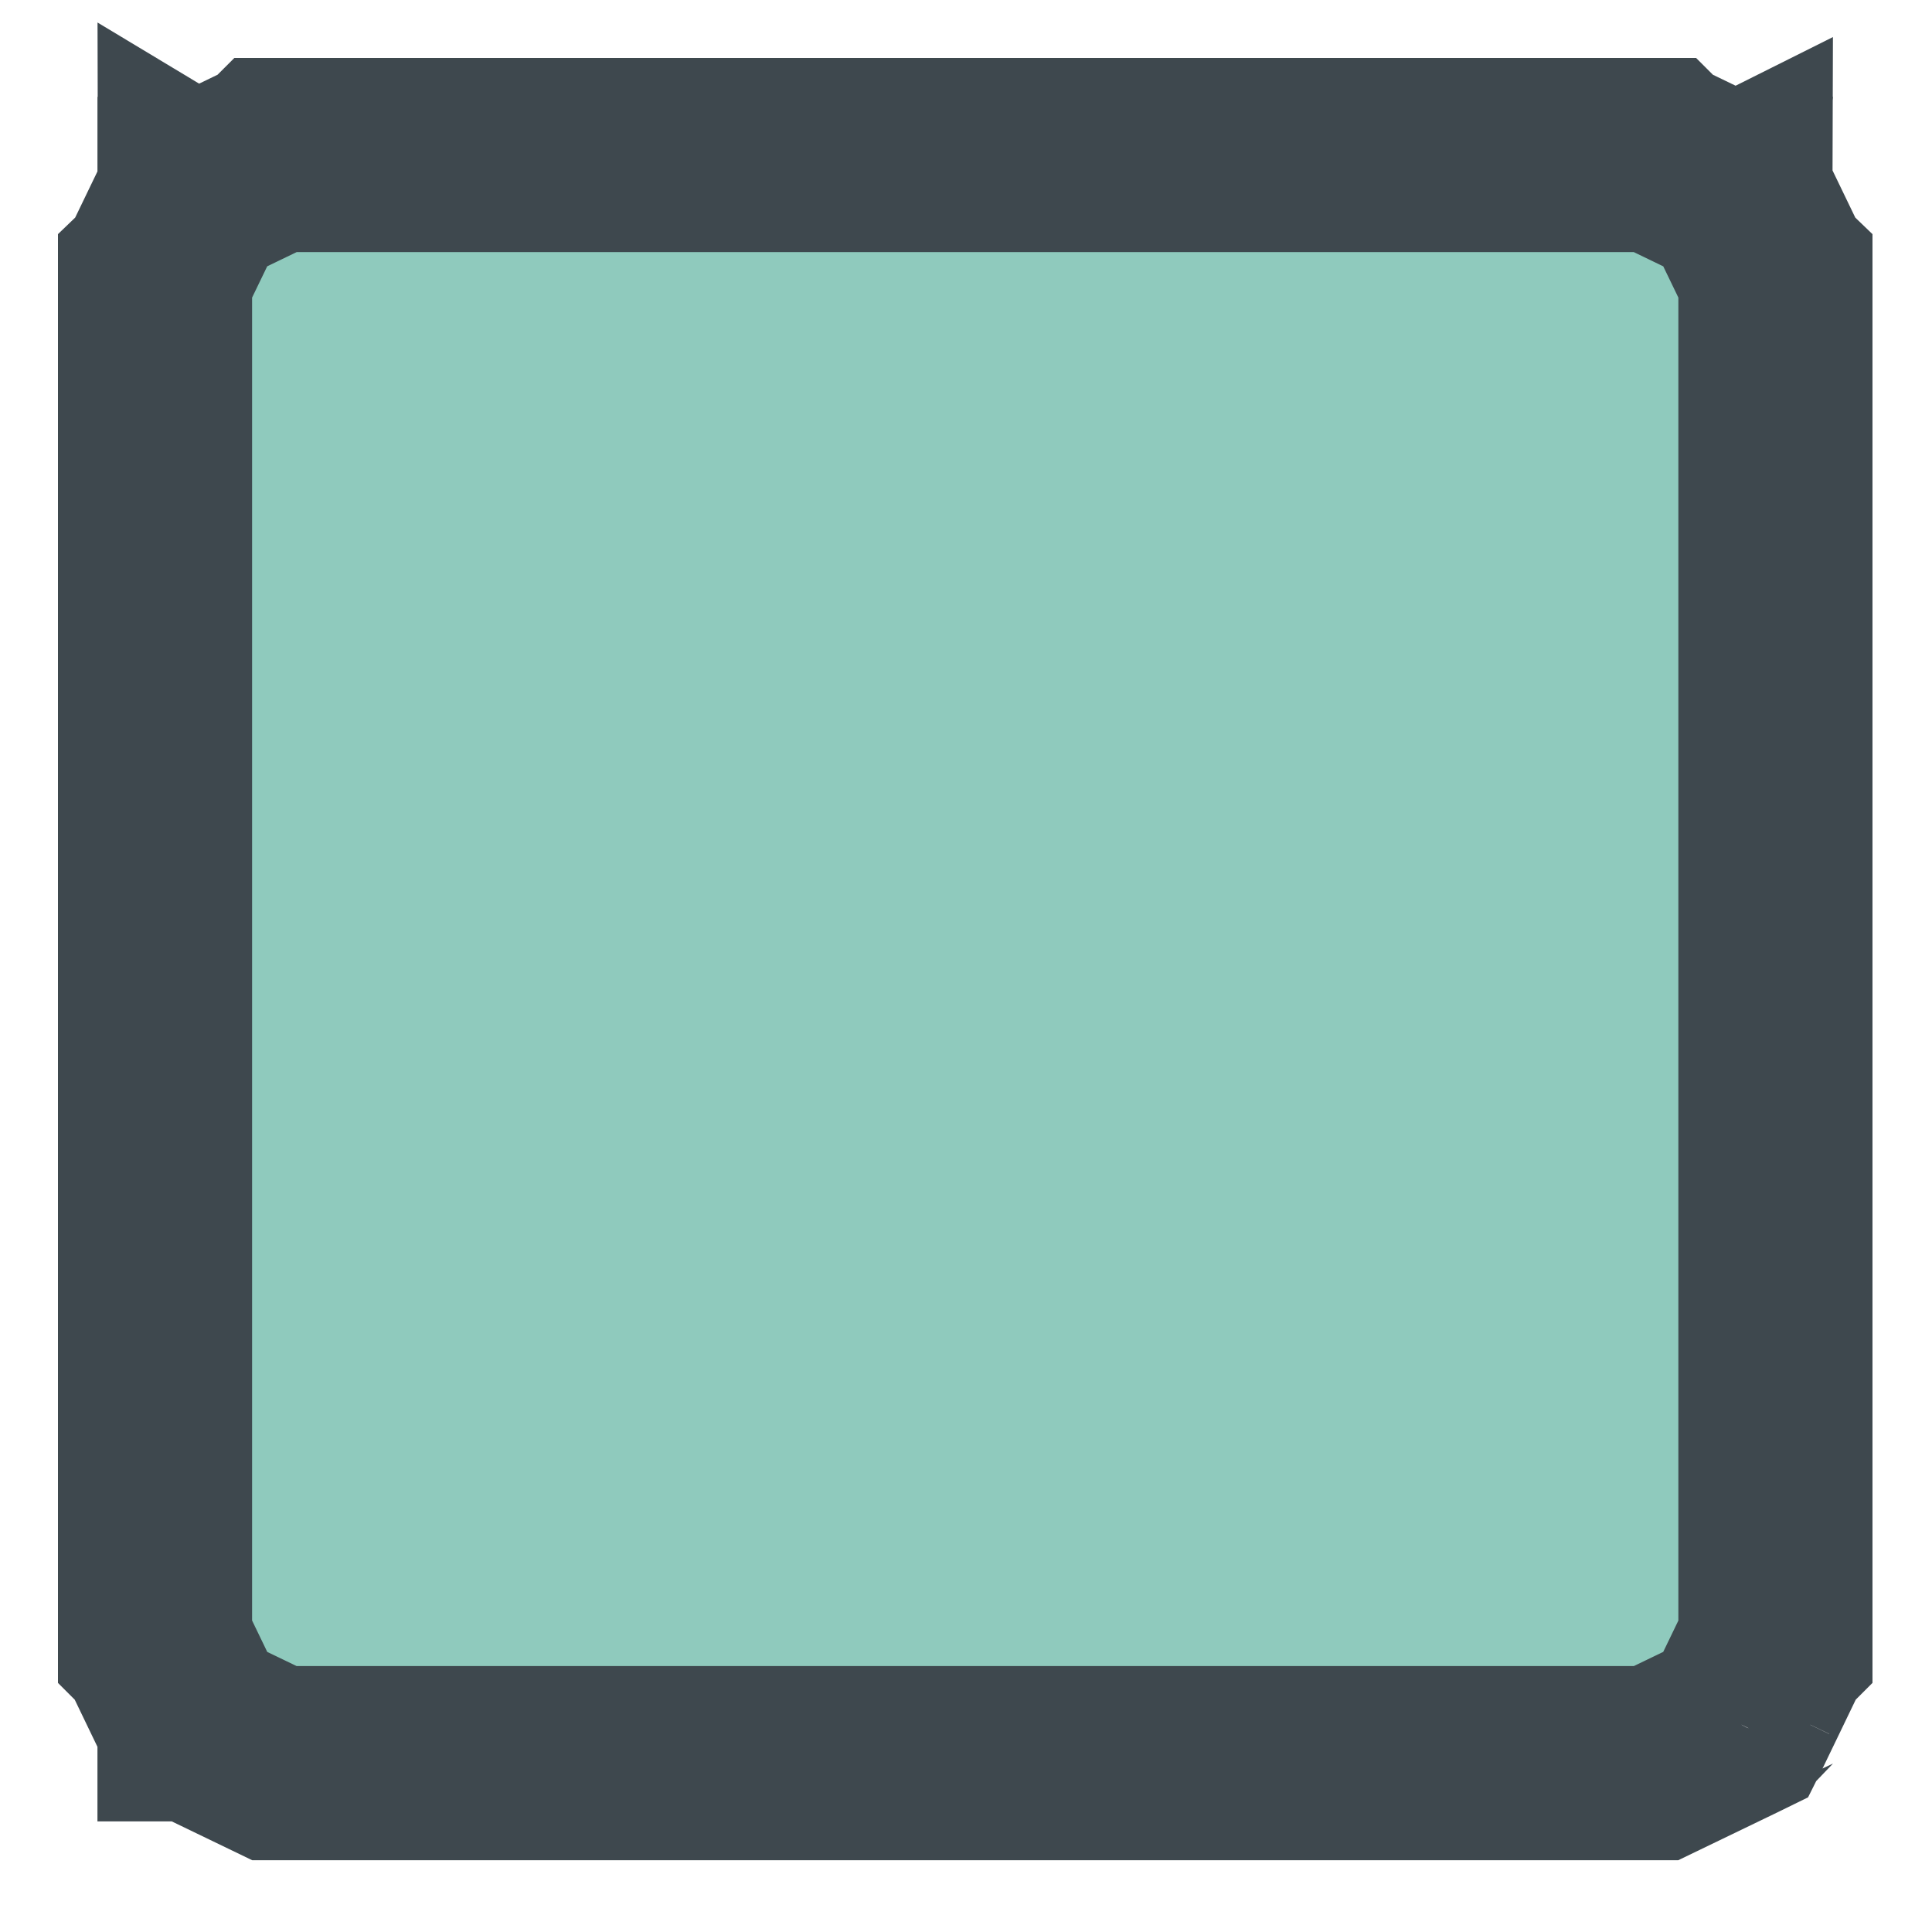 <?xml version="1.0" encoding="utf-8"?>
<svg xmlns="http://www.w3.org/2000/svg" fill="none" height="100%" overflow="visible" preserveAspectRatio="none" style="display: block;" viewBox="0 0 25 25" width="100%">
<g id="Vector">
<path d="M2.012 21.256C2.062 21.36 2.119 21.478 2.177 21.597C2.234 21.715 2.291 21.834 2.342 21.939C2.393 22.046 2.439 22.14 2.471 22.206C2.487 22.24 2.5 22.267 2.509 22.285C2.513 22.294 2.517 22.302 2.519 22.306C2.519 22.307 2.52 22.308 2.52 22.308C2.521 22.31 2.521 22.311 2.522 22.312L3.553 22.809H21.427L22.458 22.312C22.459 22.311 22.459 22.309 22.46 22.306C22.463 22.302 22.466 22.294 22.471 22.285C22.48 22.267 22.493 22.24 22.509 22.206C22.541 22.14 22.586 22.046 22.638 21.939C22.74 21.727 22.868 21.463 22.968 21.256V12.411H22.98V21.259L22.979 21.26L22.649 21.945C22.597 22.051 22.552 22.145 22.52 22.212C22.504 22.245 22.491 22.272 22.482 22.291C22.477 22.3 22.474 22.307 22.471 22.312C22.47 22.314 22.469 22.316 22.469 22.317C22.468 22.318 22.468 22.318 22.468 22.319C22.468 22.319 22.468 22.319 22.468 22.319C22.468 22.319 22.468 22.319 22.468 22.319L22.468 22.319C22.468 22.319 22.468 22.319 22.462 22.316L22.468 22.319L22.467 22.321L22.465 22.322L21.431 22.821L21.43 22.821H3.55L3.549 22.821L2.515 22.322L2.513 22.321L2.512 22.319L2.517 22.316C2.512 22.319 2.512 22.319 2.512 22.319L2.512 22.319C2.512 22.319 2.512 22.319 2.512 22.319C2.512 22.319 2.512 22.319 2.511 22.319C2.511 22.318 2.511 22.318 2.511 22.317C2.51 22.316 2.509 22.314 2.508 22.312C2.506 22.307 2.502 22.3 2.498 22.291C2.489 22.272 2.476 22.245 2.46 22.212C2.428 22.145 2.382 22.051 2.331 21.945L2.001 21.26L2 21.259V12.411H2.012V21.256Z" fill="#8FCABD"/>
<path d="M22.968 3.565C22.916 3.459 22.858 3.337 22.799 3.215C22.743 3.1 22.688 2.985 22.638 2.882C22.586 2.775 22.541 2.682 22.509 2.615C22.493 2.581 22.48 2.555 22.471 2.536C22.466 2.527 22.463 2.52 22.46 2.515C22.459 2.513 22.459 2.511 22.458 2.51L21.427 2.012H3.553L2.522 2.51C2.521 2.511 2.52 2.513 2.519 2.515C2.517 2.52 2.513 2.527 2.509 2.536C2.5 2.555 2.487 2.581 2.471 2.615C2.439 2.682 2.393 2.775 2.342 2.882C2.239 3.095 2.112 3.359 2.012 3.565V12.411H2V3.562L2.001 3.561L2.331 2.877C2.382 2.77 2.428 2.677 2.46 2.61C2.476 2.576 2.489 2.549 2.498 2.531C2.502 2.522 2.506 2.515 2.508 2.51C2.509 2.507 2.51 2.505 2.511 2.504C2.511 2.504 2.511 2.503 2.511 2.503C2.512 2.503 2.512 2.503 2.512 2.502C2.512 2.502 2.512 2.502 2.512 2.502L2.512 2.502C2.512 2.502 2.512 2.503 2.517 2.505L2.512 2.502L2.513 2.5L2.515 2.5L3.549 2.001L3.55 2H21.43L21.431 2.001L22.465 2.5L22.467 2.5L22.468 2.502L22.462 2.505C22.468 2.503 22.468 2.502 22.468 2.502L22.468 2.502C22.468 2.502 22.468 2.502 22.468 2.502C22.468 2.503 22.468 2.503 22.468 2.503C22.468 2.503 22.468 2.504 22.469 2.504C22.469 2.505 22.47 2.507 22.471 2.51C22.474 2.515 22.477 2.522 22.482 2.531C22.491 2.549 22.504 2.576 22.52 2.61C22.552 2.677 22.597 2.77 22.649 2.877L22.979 3.561L22.98 3.562V12.411H22.968V3.565Z" fill="#8FCABD"/>
<path d="M2.012 21.256L2.177 21.597L2.342 21.939L2.471 22.206L2.509 22.285L2.519 22.306L2.52 22.308C2.521 22.31 2.521 22.311 2.522 22.312L3.553 22.809H21.427L22.458 22.312C22.459 22.311 22.459 22.309 22.46 22.306L22.471 22.285L22.509 22.206L22.638 21.939C22.74 21.727 22.868 21.463 22.968 21.256V12.411V3.565L22.799 3.215L22.638 2.882L22.509 2.615L22.471 2.536L22.46 2.515C22.459 2.513 22.459 2.511 22.458 2.51L21.427 2.012H3.553L2.522 2.51C2.521 2.511 2.52 2.513 2.519 2.515L2.509 2.536L2.471 2.615C2.439 2.682 2.393 2.775 2.342 2.882C2.239 3.095 2.112 3.359 2.012 3.565V12.411V21.256Z" fill="#8FCABD"/>
<path d="M2.012 21.256V12.411M2.012 21.256L2.177 21.597M2.012 21.256C2.062 21.36 2.119 21.478 2.177 21.597M2.342 21.939C2.393 22.046 2.439 22.14 2.471 22.206M2.342 21.939L2.177 21.597M2.342 21.939L2.471 22.206M2.342 21.939C2.291 21.834 2.234 21.715 2.177 21.597M2.471 22.206C2.487 22.24 2.5 22.267 2.509 22.285M2.471 22.206L2.509 22.285M2.509 22.285C2.513 22.294 2.517 22.302 2.519 22.306M2.509 22.285L2.519 22.306M2.519 22.306L2.52 22.308M2.519 22.306C2.519 22.307 2.52 22.308 2.52 22.308M22.46 22.306C22.459 22.309 22.459 22.311 22.458 22.312L21.427 22.809H3.553L2.522 22.312C2.521 22.311 2.521 22.31 2.52 22.308M22.46 22.306C22.463 22.302 22.466 22.294 22.471 22.285M22.46 22.306L22.471 22.285M22.471 22.285C22.48 22.267 22.493 22.24 22.509 22.206M22.471 22.285L22.509 22.206M22.509 22.206C22.541 22.14 22.586 22.046 22.638 21.939M22.509 22.206L22.638 21.939M22.638 21.939C22.74 21.727 22.868 21.463 22.968 21.256V12.411M22.968 12.411H22.98M22.968 12.411V3.565M22.98 12.411V21.259L22.979 21.26L22.649 21.945C22.597 22.051 22.552 22.145 22.52 22.212C22.504 22.245 22.491 22.272 22.482 22.291C22.477 22.3 22.474 22.307 22.471 22.312C22.47 22.314 22.469 22.316 22.469 22.317C22.468 22.318 22.468 22.318 22.468 22.319C22.468 22.319 22.468 22.319 22.468 22.319C22.468 22.319 22.468 22.319 22.468 22.319L22.468 22.319M22.98 12.411V3.562L22.979 3.561L22.649 2.877C22.597 2.77 22.552 2.677 22.52 2.61C22.504 2.576 22.491 2.549 22.482 2.531C22.477 2.522 22.474 2.515 22.471 2.51C22.47 2.507 22.469 2.505 22.469 2.504C22.468 2.504 22.468 2.503 22.468 2.503C22.468 2.503 22.468 2.503 22.468 2.502C22.468 2.502 22.468 2.502 22.468 2.502L22.468 2.502M22.468 22.319C22.468 22.319 22.468 22.319 22.462 22.316L22.468 22.319ZM22.468 22.319L22.467 22.321L22.465 22.322L21.431 22.821L21.43 22.821H3.55L3.549 22.821L2.515 22.322L2.513 22.321L2.512 22.319M2.512 22.319L2.517 22.316C2.512 22.319 2.512 22.319 2.512 22.319ZM2.512 22.319L2.512 22.319C2.512 22.319 2.512 22.319 2.512 22.319C2.512 22.319 2.512 22.319 2.511 22.319C2.511 22.318 2.511 22.318 2.511 22.317C2.51 22.316 2.509 22.314 2.508 22.312C2.506 22.307 2.502 22.3 2.498 22.291C2.489 22.272 2.476 22.245 2.46 22.212C2.428 22.145 2.382 22.051 2.331 21.945L2.001 21.26L2 21.259V12.411M2 12.411H2.012M2 12.411V3.562L2.001 3.561L2.331 2.877C2.382 2.77 2.428 2.677 2.46 2.61C2.476 2.576 2.489 2.549 2.498 2.531C2.502 2.522 2.506 2.515 2.508 2.51C2.509 2.507 2.51 2.505 2.511 2.504C2.511 2.504 2.511 2.503 2.511 2.503C2.512 2.503 2.512 2.503 2.512 2.502C2.512 2.502 2.512 2.502 2.512 2.502L2.512 2.502M2.012 12.411V3.565C2.112 3.359 2.239 3.095 2.342 2.882C2.393 2.775 2.439 2.682 2.471 2.615M22.968 3.565L22.799 3.215M22.968 3.565C22.916 3.459 22.858 3.337 22.799 3.215M22.638 2.882C22.586 2.775 22.541 2.682 22.509 2.615M22.638 2.882L22.799 3.215M22.638 2.882L22.509 2.615M22.638 2.882C22.688 2.985 22.743 3.1 22.799 3.215M22.509 2.615C22.493 2.581 22.48 2.555 22.471 2.536M22.509 2.615L22.471 2.536M22.471 2.536C22.466 2.527 22.463 2.52 22.46 2.515M22.471 2.536L22.46 2.515M22.46 2.515C22.459 2.513 22.459 2.511 22.458 2.51L21.427 2.012H3.553L2.522 2.51C2.521 2.511 2.52 2.513 2.519 2.515M2.519 2.515C2.517 2.52 2.513 2.527 2.509 2.536M2.519 2.515L2.509 2.536M2.509 2.536C2.5 2.555 2.487 2.581 2.471 2.615M2.509 2.536L2.471 2.615M2.512 2.502C2.512 2.502 2.512 2.503 2.517 2.505L2.512 2.502ZM2.512 2.502L2.513 2.5L2.515 2.5L3.549 2.001L3.55 2H21.43L21.431 2.001L22.465 2.5L22.467 2.5L22.468 2.502M22.468 2.502L22.462 2.505C22.468 2.503 22.468 2.502 22.468 2.502Z" stroke="#3E484E" stroke-width="2.5"/>
</g>
</svg>